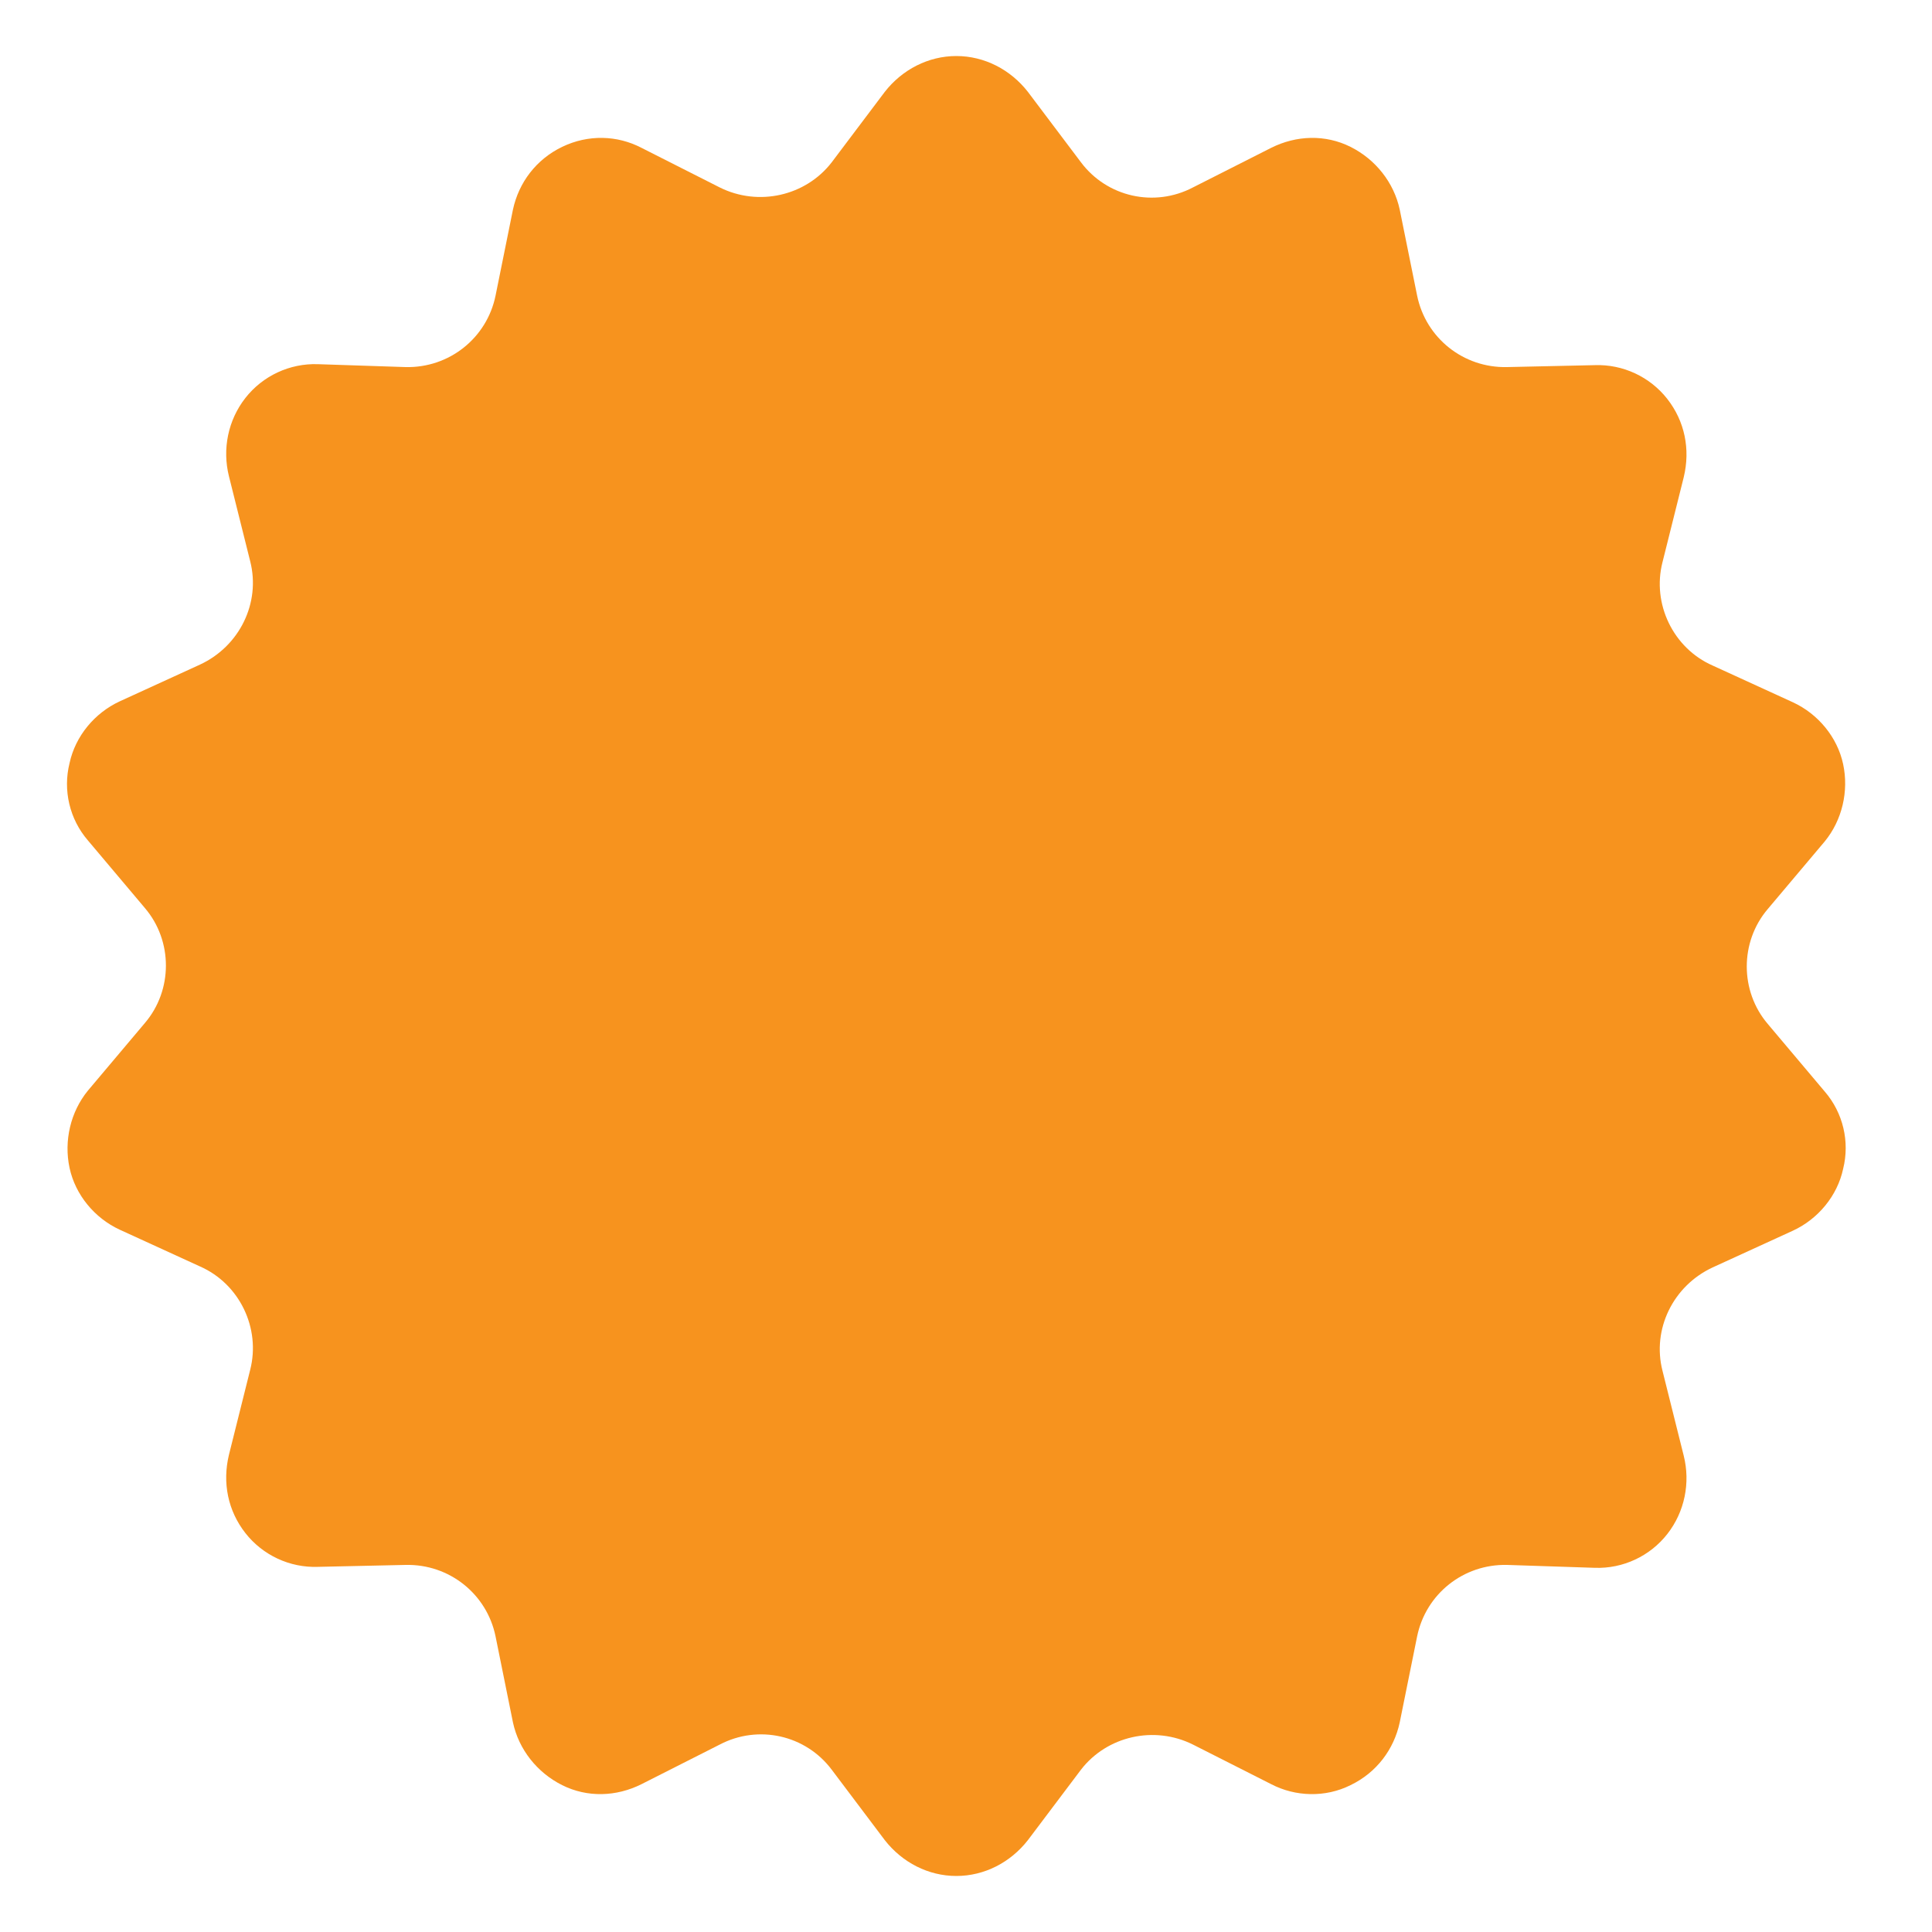 <?xml version="1.0" encoding="utf-8"?>
<!-- Generator: Adobe Illustrator 17.1.0, SVG Export Plug-In . SVG Version: 6.00 Build 0)  -->
<!DOCTYPE svg PUBLIC "-//W3C//DTD SVG 1.1//EN" "http://www.w3.org/Graphics/SVG/1.1/DTD/svg11.dtd">
<svg version="1.1" xmlns="http://www.w3.org/2000/svg" xmlns:xlink="http://www.w3.org/1999/xlink" x="0px" y="0px"
	 viewBox="0 0 200 200" enable-background="new 0 0 200 200" xml:space="preserve">
<g id="Layer_3">
	<g>
		<g>
			<path fill="#F7931E" d="M91.6,9.5c1.8-2.3,4.5-3.7,7.4-3.7s5.6,1.4,7.4,3.7l5.5,7.3c2.7,3.6,7.6,4.7,11.6,2.6l8.1-4.1
				c2.6-1.3,5.6-1.4,8.2-0.1c2.6,1.3,4.5,3.7,5.1,6.5l1.8,8.9c0.9,4.4,4.8,7.5,9.3,7.4l9.1-0.2c2.9-0.1,5.7,1.2,7.5,3.5
				c1.8,2.3,2.4,5.2,1.7,8.1l-2.2,8.8c-1.1,4.3,1.1,8.9,5.2,10.7l8.3,3.8c2.6,1.2,4.6,3.6,5.2,6.4c0.6,2.8-0.1,5.8-1.9,8l-5.9,7
				c-2.9,3.4-2.9,8.5,0,11.9l5.9,7c1.9,2.2,2.6,5.2,1.9,8c-0.6,2.8-2.6,5.2-5.2,6.4l-8.3,3.8c-4.1,1.9-6.3,6.4-5.2,10.7l2.2,8.8
				c0.7,2.8,0.1,5.8-1.7,8.1c-1.8,2.3-4.6,3.6-7.5,3.5L156,162c-4.5-0.1-8.4,3-9.3,7.4l-1.8,8.9c-0.6,2.8-2.4,5.2-5.1,6.5
				c-2.6,1.3-5.7,1.2-8.2-0.1l-8.1-4.1c-4-2-8.9-0.9-11.6,2.6l-5.5,7.3c-1.8,2.3-4.5,3.7-7.4,3.7s-5.6-1.4-7.4-3.7l-5.5-7.3
				c-2.7-3.6-7.6-4.7-11.6-2.6l-8.1,4.1c-2.6,1.3-5.6,1.4-8.2,0.1s-4.5-3.7-5.1-6.5l-1.8-8.9c-0.9-4.4-4.8-7.5-9.3-7.4l-9.1,0.2
				c-2.9,0.1-5.7-1.2-7.5-3.5c-1.8-2.3-2.4-5.2-1.7-8.1l2.2-8.8c1.1-4.3-1.1-8.9-5.2-10.7l-8.3-3.8c-2.6-1.2-4.6-3.6-5.2-6.4
				s0.1-5.8,1.9-8l5.9-7c2.9-3.4,2.9-8.5,0-11.9l-5.9-7c-1.9-2.2-2.6-5.2-1.9-8c0.6-2.8,2.6-5.2,5.2-6.4l8.3-3.8
				c4.1-1.9,6.3-6.4,5.2-10.7l-2.2-8.8c-0.7-2.8-0.1-5.8,1.7-8.1c1.8-2.3,4.6-3.6,7.5-3.5L42,38c4.5,0.1,8.4-3,9.3-7.4l1.8-8.9
				c0.6-2.8,2.4-5.2,5.1-6.5s5.7-1.2,8.2,0.1l8.1,4.1c4,2,8.9,0.9,11.6-2.6L91.6,9.5z"/>
		</g>
	</g>
</g>
<g id="number_badges">
</g>
<g id="nyt_x5F_exporter_x5F_info" display="none">
</g>
</svg>
